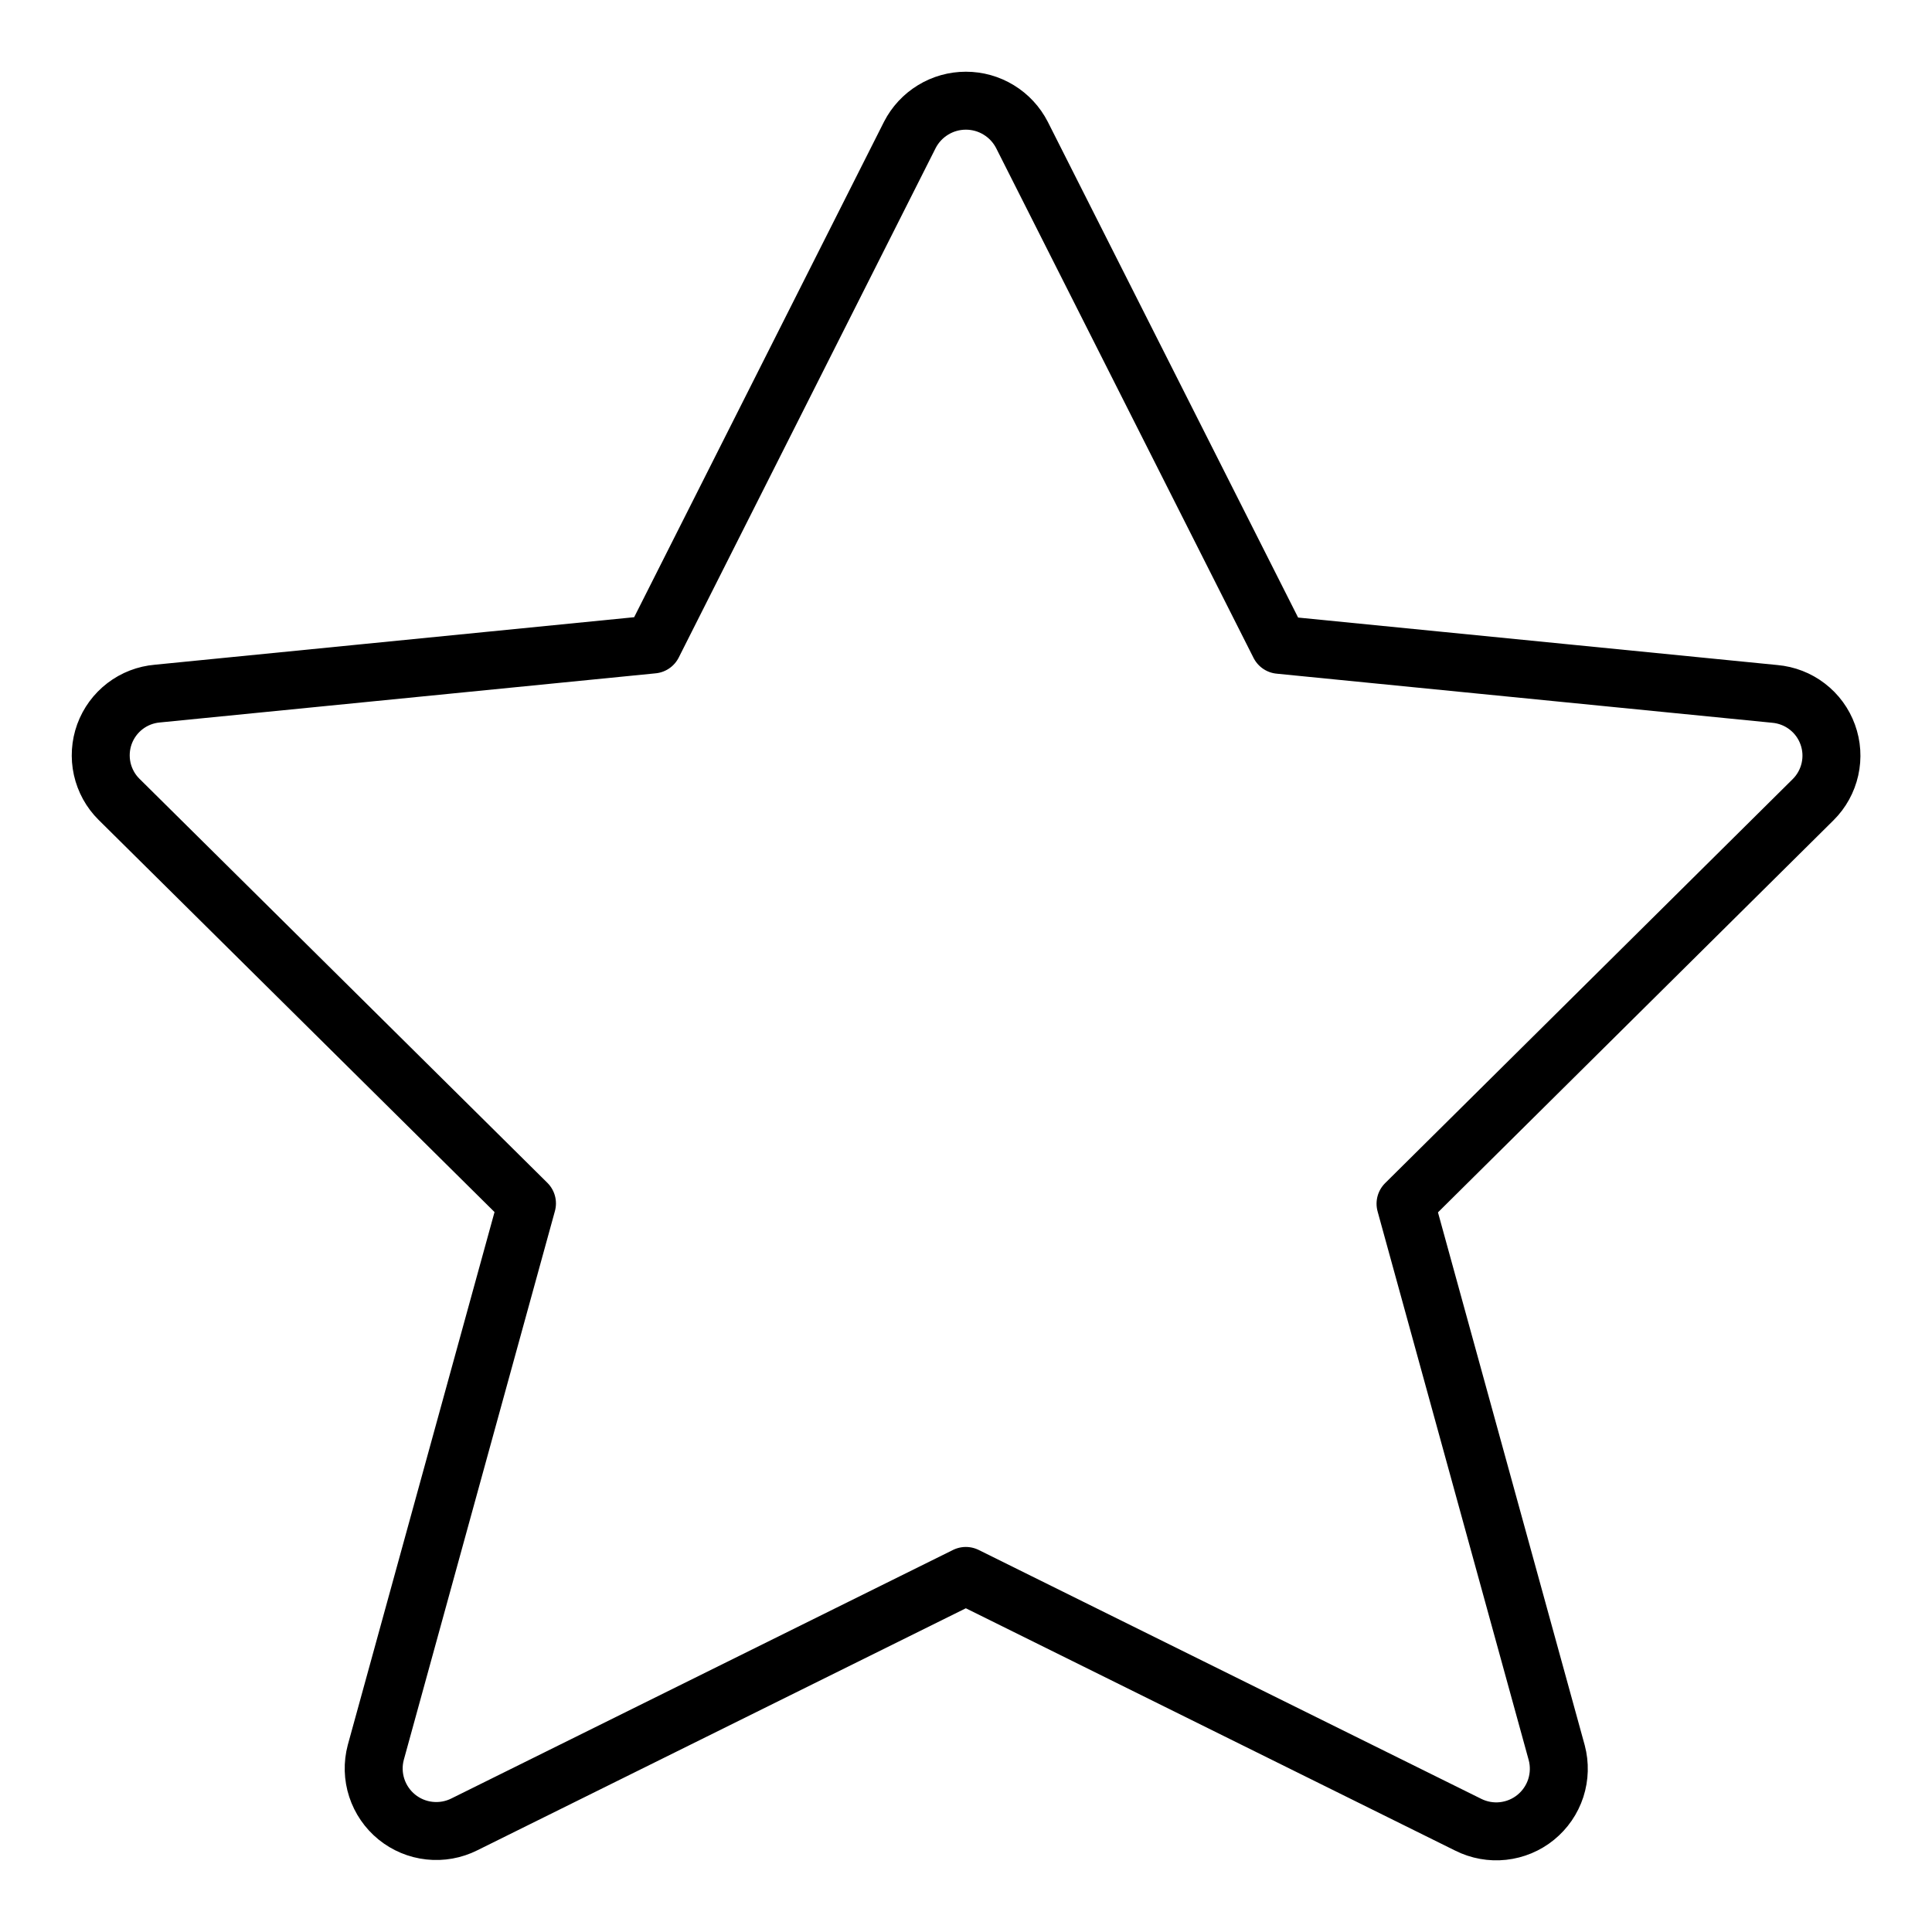 <svg xmlns="http://www.w3.org/2000/svg" fill="none" viewBox="0 0 50 50" height="50" width="50">
<path stroke-linejoin="round" stroke-linecap="round" stroke-width="1.5" stroke="black" d="M26.448 3.492L33.111 16.688L45.931 17.958C46.236 17.985 46.527 18.097 46.77 18.284C47.013 18.47 47.197 18.721 47.301 19.009C47.406 19.296 47.426 19.608 47.359 19.906C47.292 20.205 47.142 20.478 46.925 20.694L36.375 31.152L40.288 45.36C40.368 45.662 40.359 45.98 40.263 46.277C40.166 46.574 39.986 46.836 39.744 47.033C39.502 47.23 39.208 47.352 38.898 47.386C38.588 47.42 38.275 47.363 37.996 47.223L24.996 40.785L12.017 47.215C11.738 47.355 11.425 47.411 11.115 47.377C10.805 47.344 10.512 47.221 10.27 47.025C10.028 46.828 9.848 46.566 9.751 46.27C9.654 45.974 9.645 45.656 9.725 45.354L13.638 31.144L3.079 20.685C2.862 20.47 2.712 20.196 2.645 19.897C2.579 19.599 2.599 19.287 2.703 19C2.808 18.712 2.993 18.46 3.236 18.274C3.479 18.088 3.77 17.976 4.075 17.95L16.896 16.679L23.546 3.492C23.683 3.225 23.891 3.001 24.147 2.845C24.403 2.688 24.697 2.606 24.997 2.606C25.297 2.606 25.591 2.688 25.847 2.845C26.103 3.001 26.311 3.225 26.448 3.492Z"></path>
</svg>
